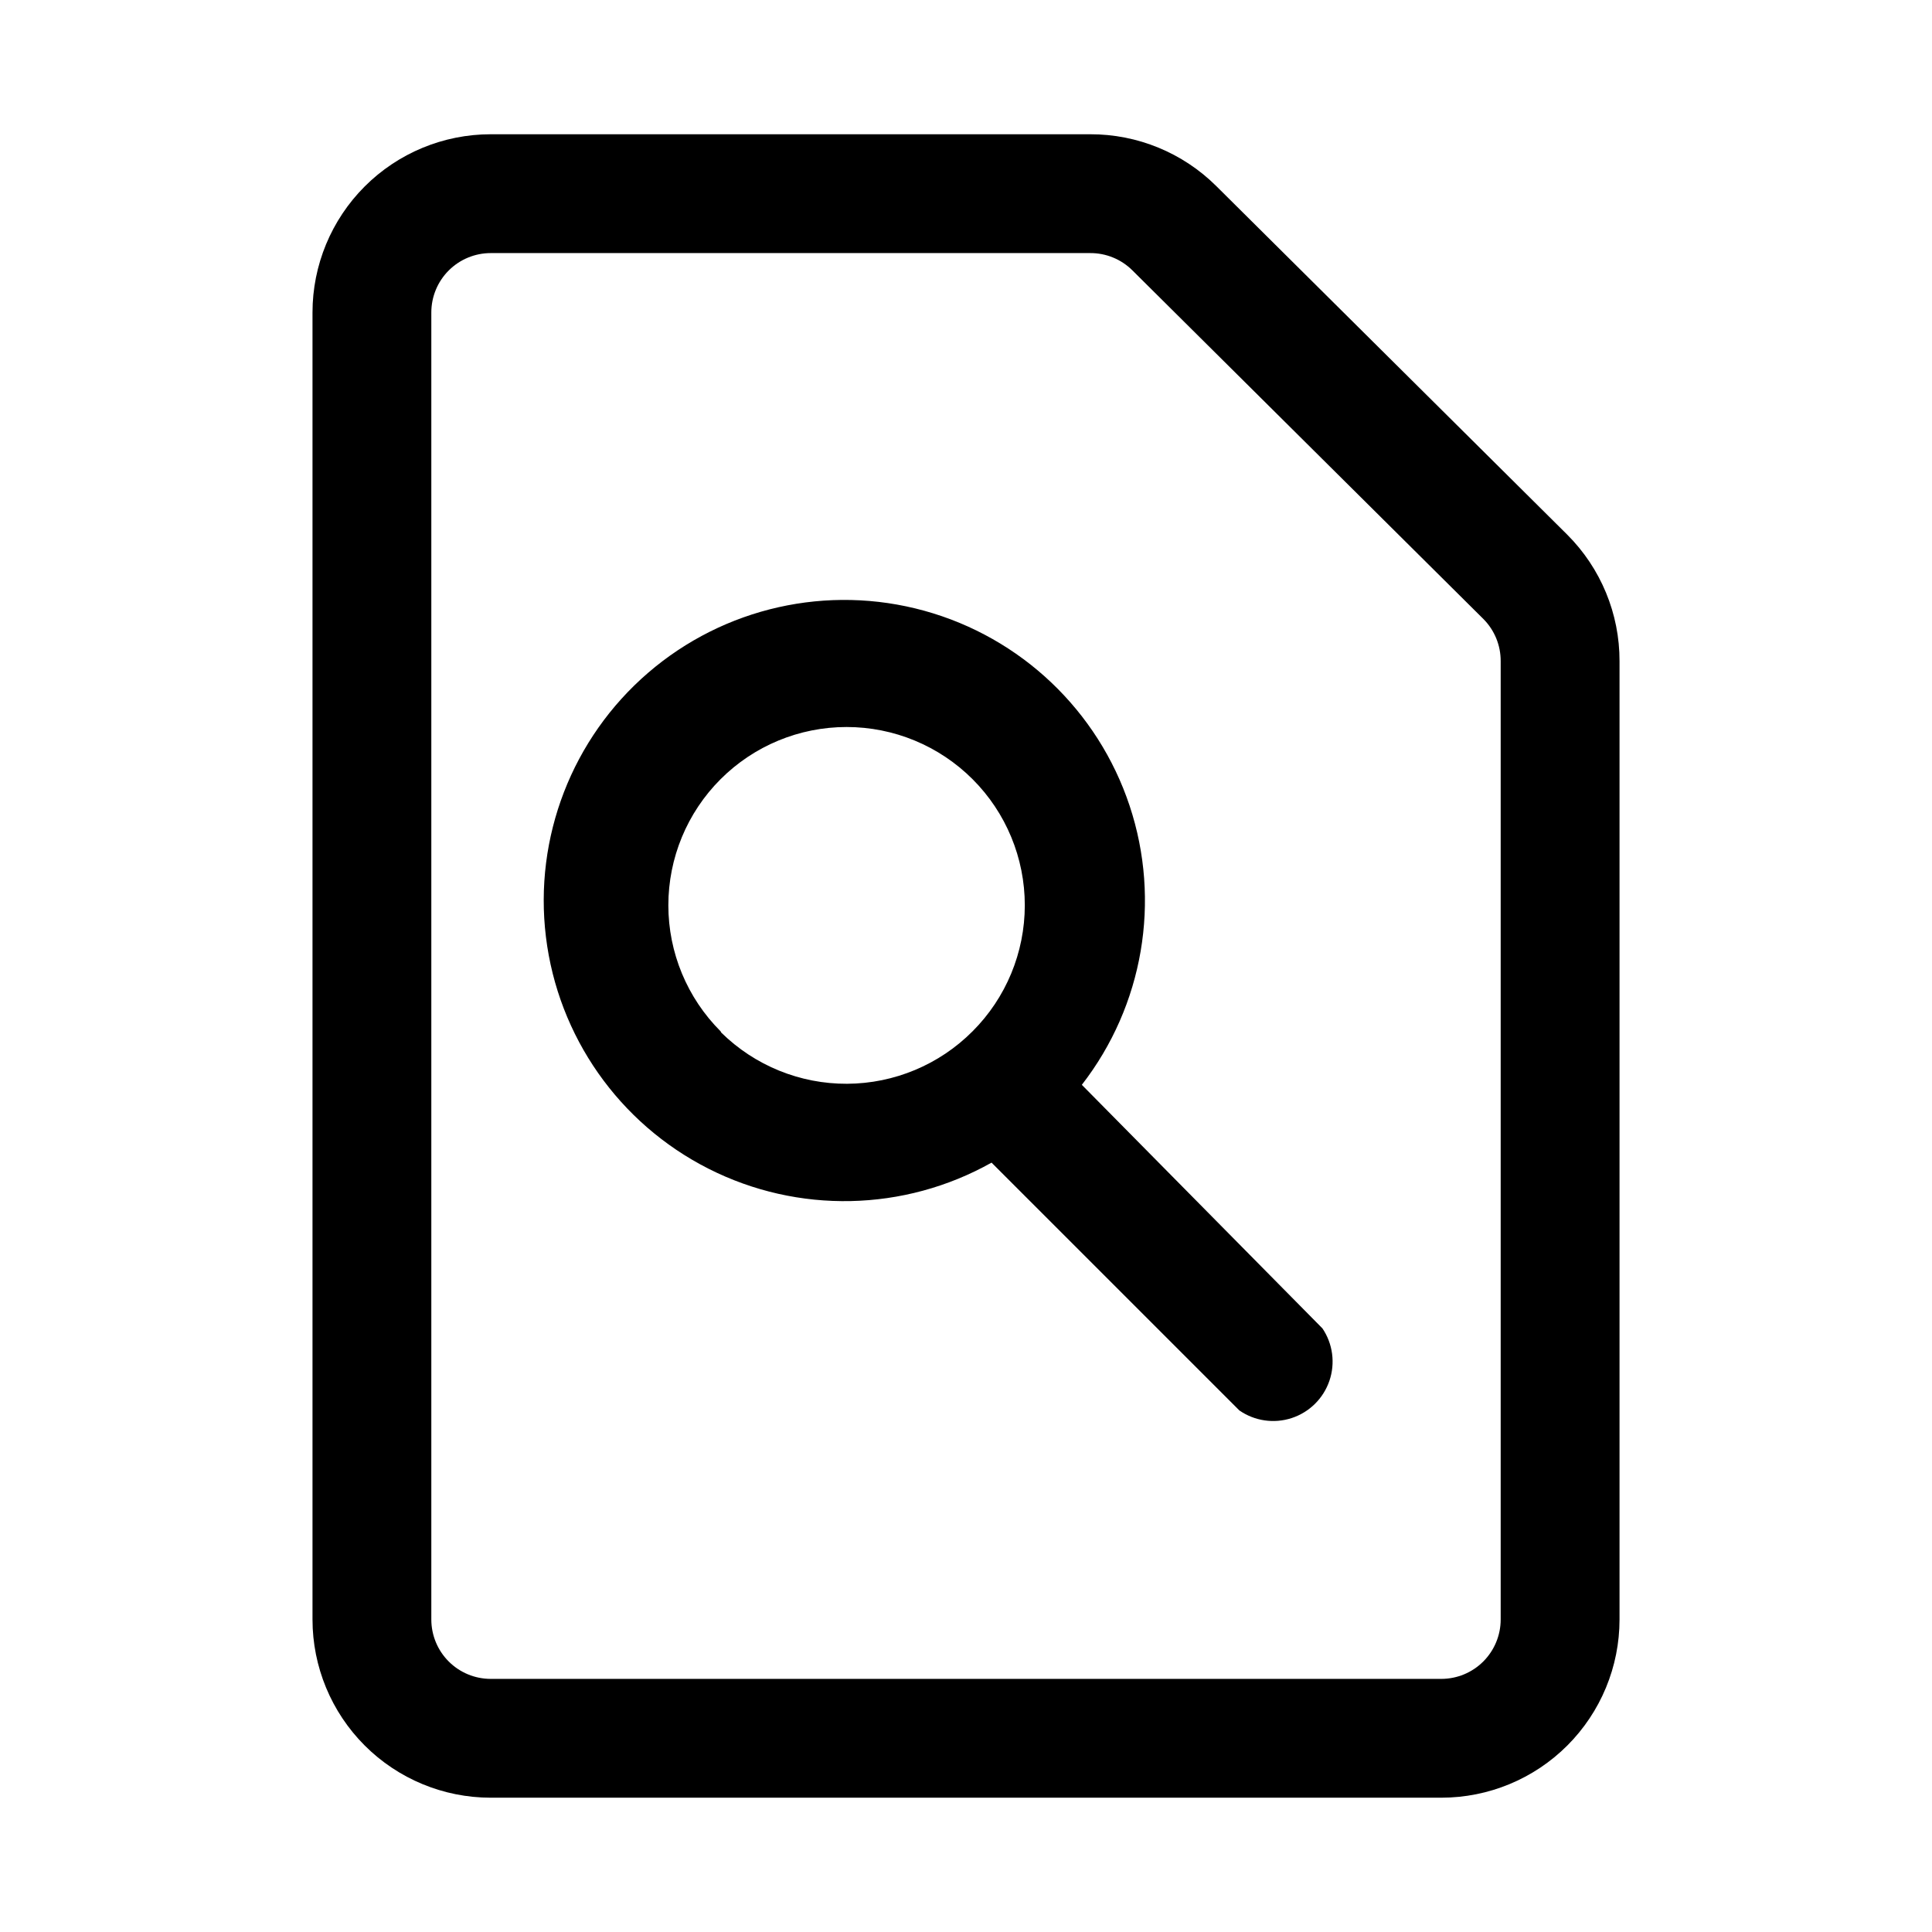 <?xml version="1.0" encoding="UTF-8"?>
<!-- Uploaded to: SVG Repo, www.svgrepo.com, Generator: SVG Repo Mixer Tools -->
<svg fill="#000000" width="800px" height="800px" version="1.1" viewBox="144 144 512 512" xmlns="http://www.w3.org/2000/svg">
 <path d="m525.95 620.41h-251.9c-12.527 0-24.543-4.977-33.398-13.832-8.859-8.859-13.836-20.871-13.836-33.398v-346.37c0-12.523 4.977-24.539 13.836-33.398 8.855-8.855 20.871-13.832 33.398-13.832h158.86c12.5-0.031 24.504 4.894 33.379 13.695l93.047 92.418c8.898 8.891 13.887 20.961 13.855 33.535v253.95c0 12.527-4.977 24.539-13.836 33.398-8.855 8.855-20.871 13.832-33.398 13.832zm-251.9-409.34c-4.176 0-8.18 1.66-11.133 4.609-2.953 2.953-4.613 6.957-4.613 11.133v346.37c0 4.176 1.66 8.18 4.613 11.133 2.953 2.953 6.957 4.609 11.133 4.609h251.9c4.176 0 8.184-1.656 11.133-4.609 2.953-2.953 4.613-6.957 4.613-11.133v-253.95c0.023-4.184-1.617-8.207-4.566-11.176l-93.047-92.418c-2.973-2.949-6.992-4.59-11.18-4.566zm220.41 284.97-63.762-64.551c16.293-21 21.039-48.738 12.66-73.957s-28.785-44.602-54.402-51.672c-25.617-7.074-53.078-0.902-73.207 16.445-20.133 17.352-30.285 43.598-27.074 69.977 3.215 26.383 19.371 49.426 43.078 61.434 23.707 12.012 51.844 11.41 75.016-1.605l65.652 65.652v0.004c4.051 2.816 9.191 3.57 13.883 2.035 4.691-1.539 8.391-5.184 9.992-9.852 1.605-4.668 0.926-9.82-1.836-13.91zm-159.49-78.719 0.004-0.004c-8.867-8.855-13.852-20.867-13.855-33.398s4.969-24.551 13.828-33.41c8.855-8.863 20.875-13.844 33.402-13.844 12.531 0 24.547 4.981 33.406 13.844 8.859 8.859 13.832 20.879 13.828 33.41-0.008 12.531-4.988 24.543-13.855 33.398-8.809 8.84-20.754 13.832-33.234 13.895-12.477 0.059-24.473-4.824-33.363-13.578z"/>
</svg>